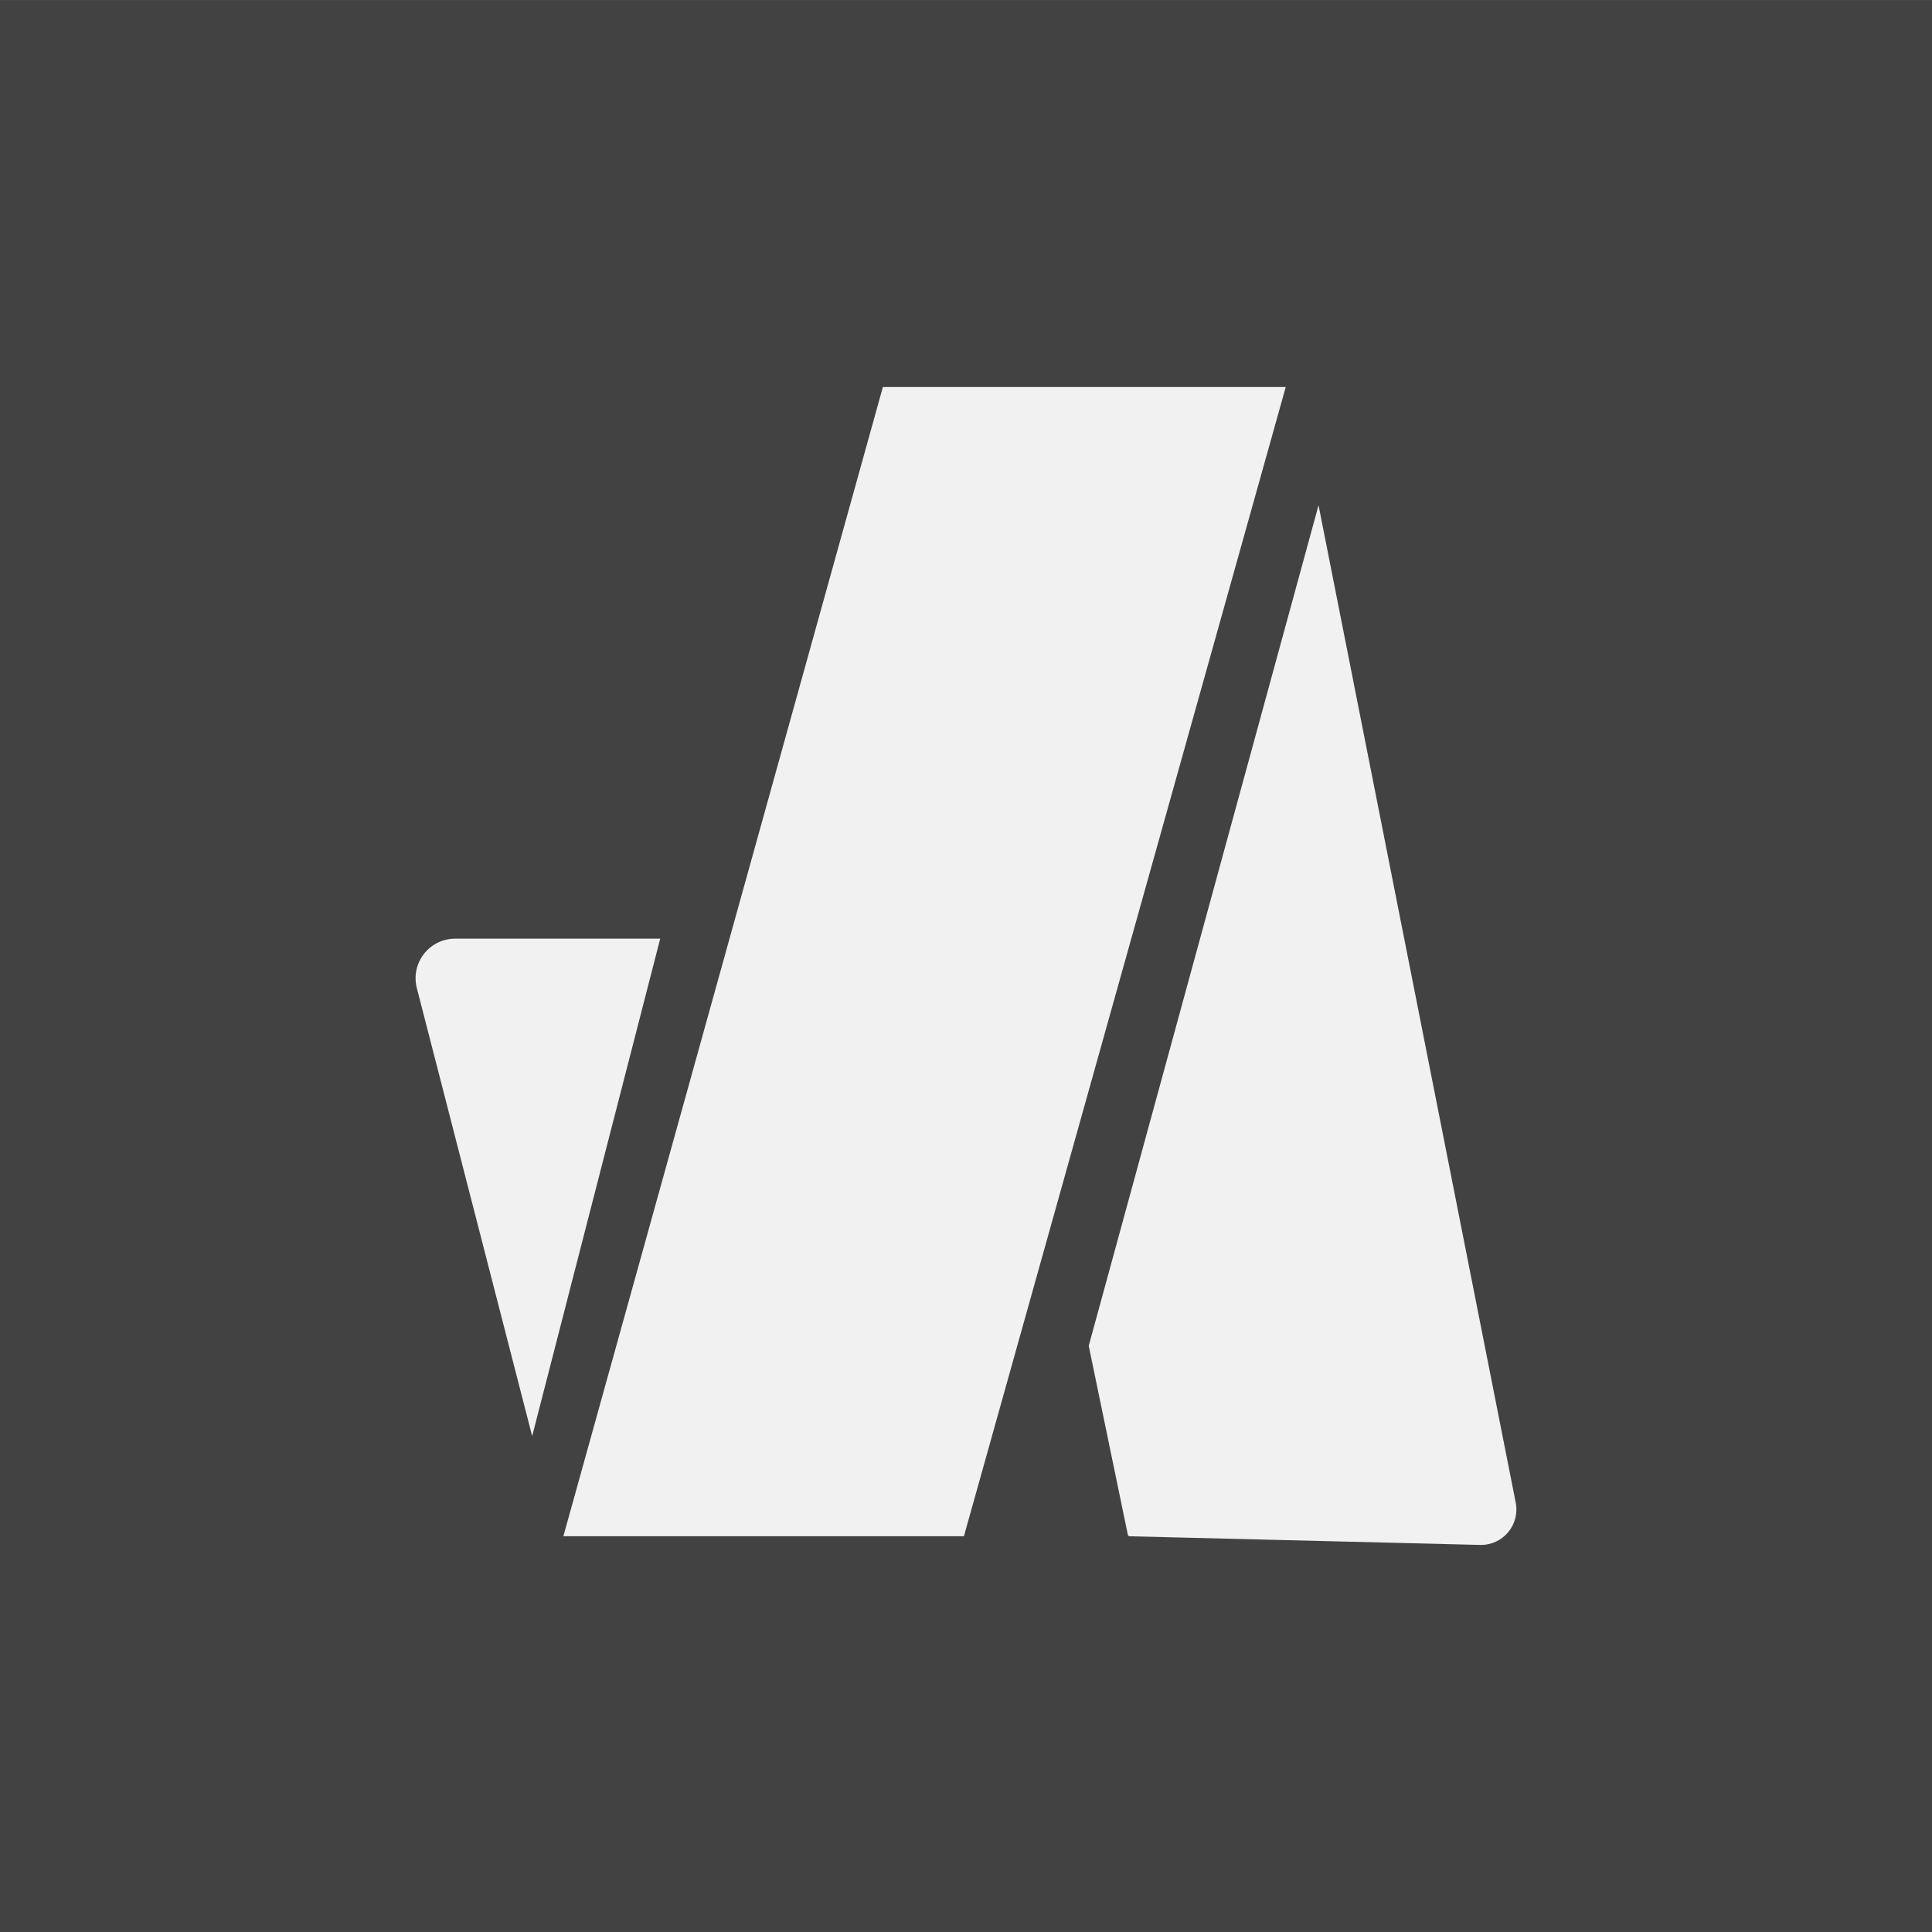 <?xml version="1.0" encoding="UTF-8"?>
<svg width="40px" height="40px" viewBox="0 0 40 40" version="1.1" xmlns="http://www.w3.org/2000/svg" xmlns:xlink="http://www.w3.org/1999/xlink">
    <rect x="0" y="0" width="40" height="40" fill="#808080" stroke="none"/>
    <title>Unified Arts GmbH | Magento Agentur</title>
    <g id="Page-1" stroke="none" stroke-width="1" fill="none" fill-rule="evenodd">
        <g id="Unified-Arts-GmbH-|-Magento-Agentur">
            <polygon id="Fill-1" fill="#424242" points="0 40 40 40 40 0.001 0 0.001"></polygon>
            <polygon id="Fill-2" fill="#F1F1F1" points="18.279 8.013 26.62 8.013 19.957 31.806 11.664 31.806"></polygon>
            <g id="Group-7" transform="translate(8.5, 10)" fill="#F1F1F1">
                <path d="M18.799,0.461 C17.213,6.262 15.627,12.063 14.041,17.864 L14.85,21.772 C14.853,21.792 14.869,21.807 14.889,21.807 C14.926,21.808 20.014,21.934 22.142,21.986 C22.614,21.998 22.973,21.571 22.881,21.108 C22.387,18.608 20.896,11.068 18.799,0.461" id="Fill-3"></path>
                <path d="M5.169,9.434 L2.518,19.733 L0.13,10.457 C-0.003,9.939 0.388,9.434 0.924,9.434 L5.169,9.434 Z" id="Fill-5"></path>
            </g>
        </g>
    </g>
</svg>